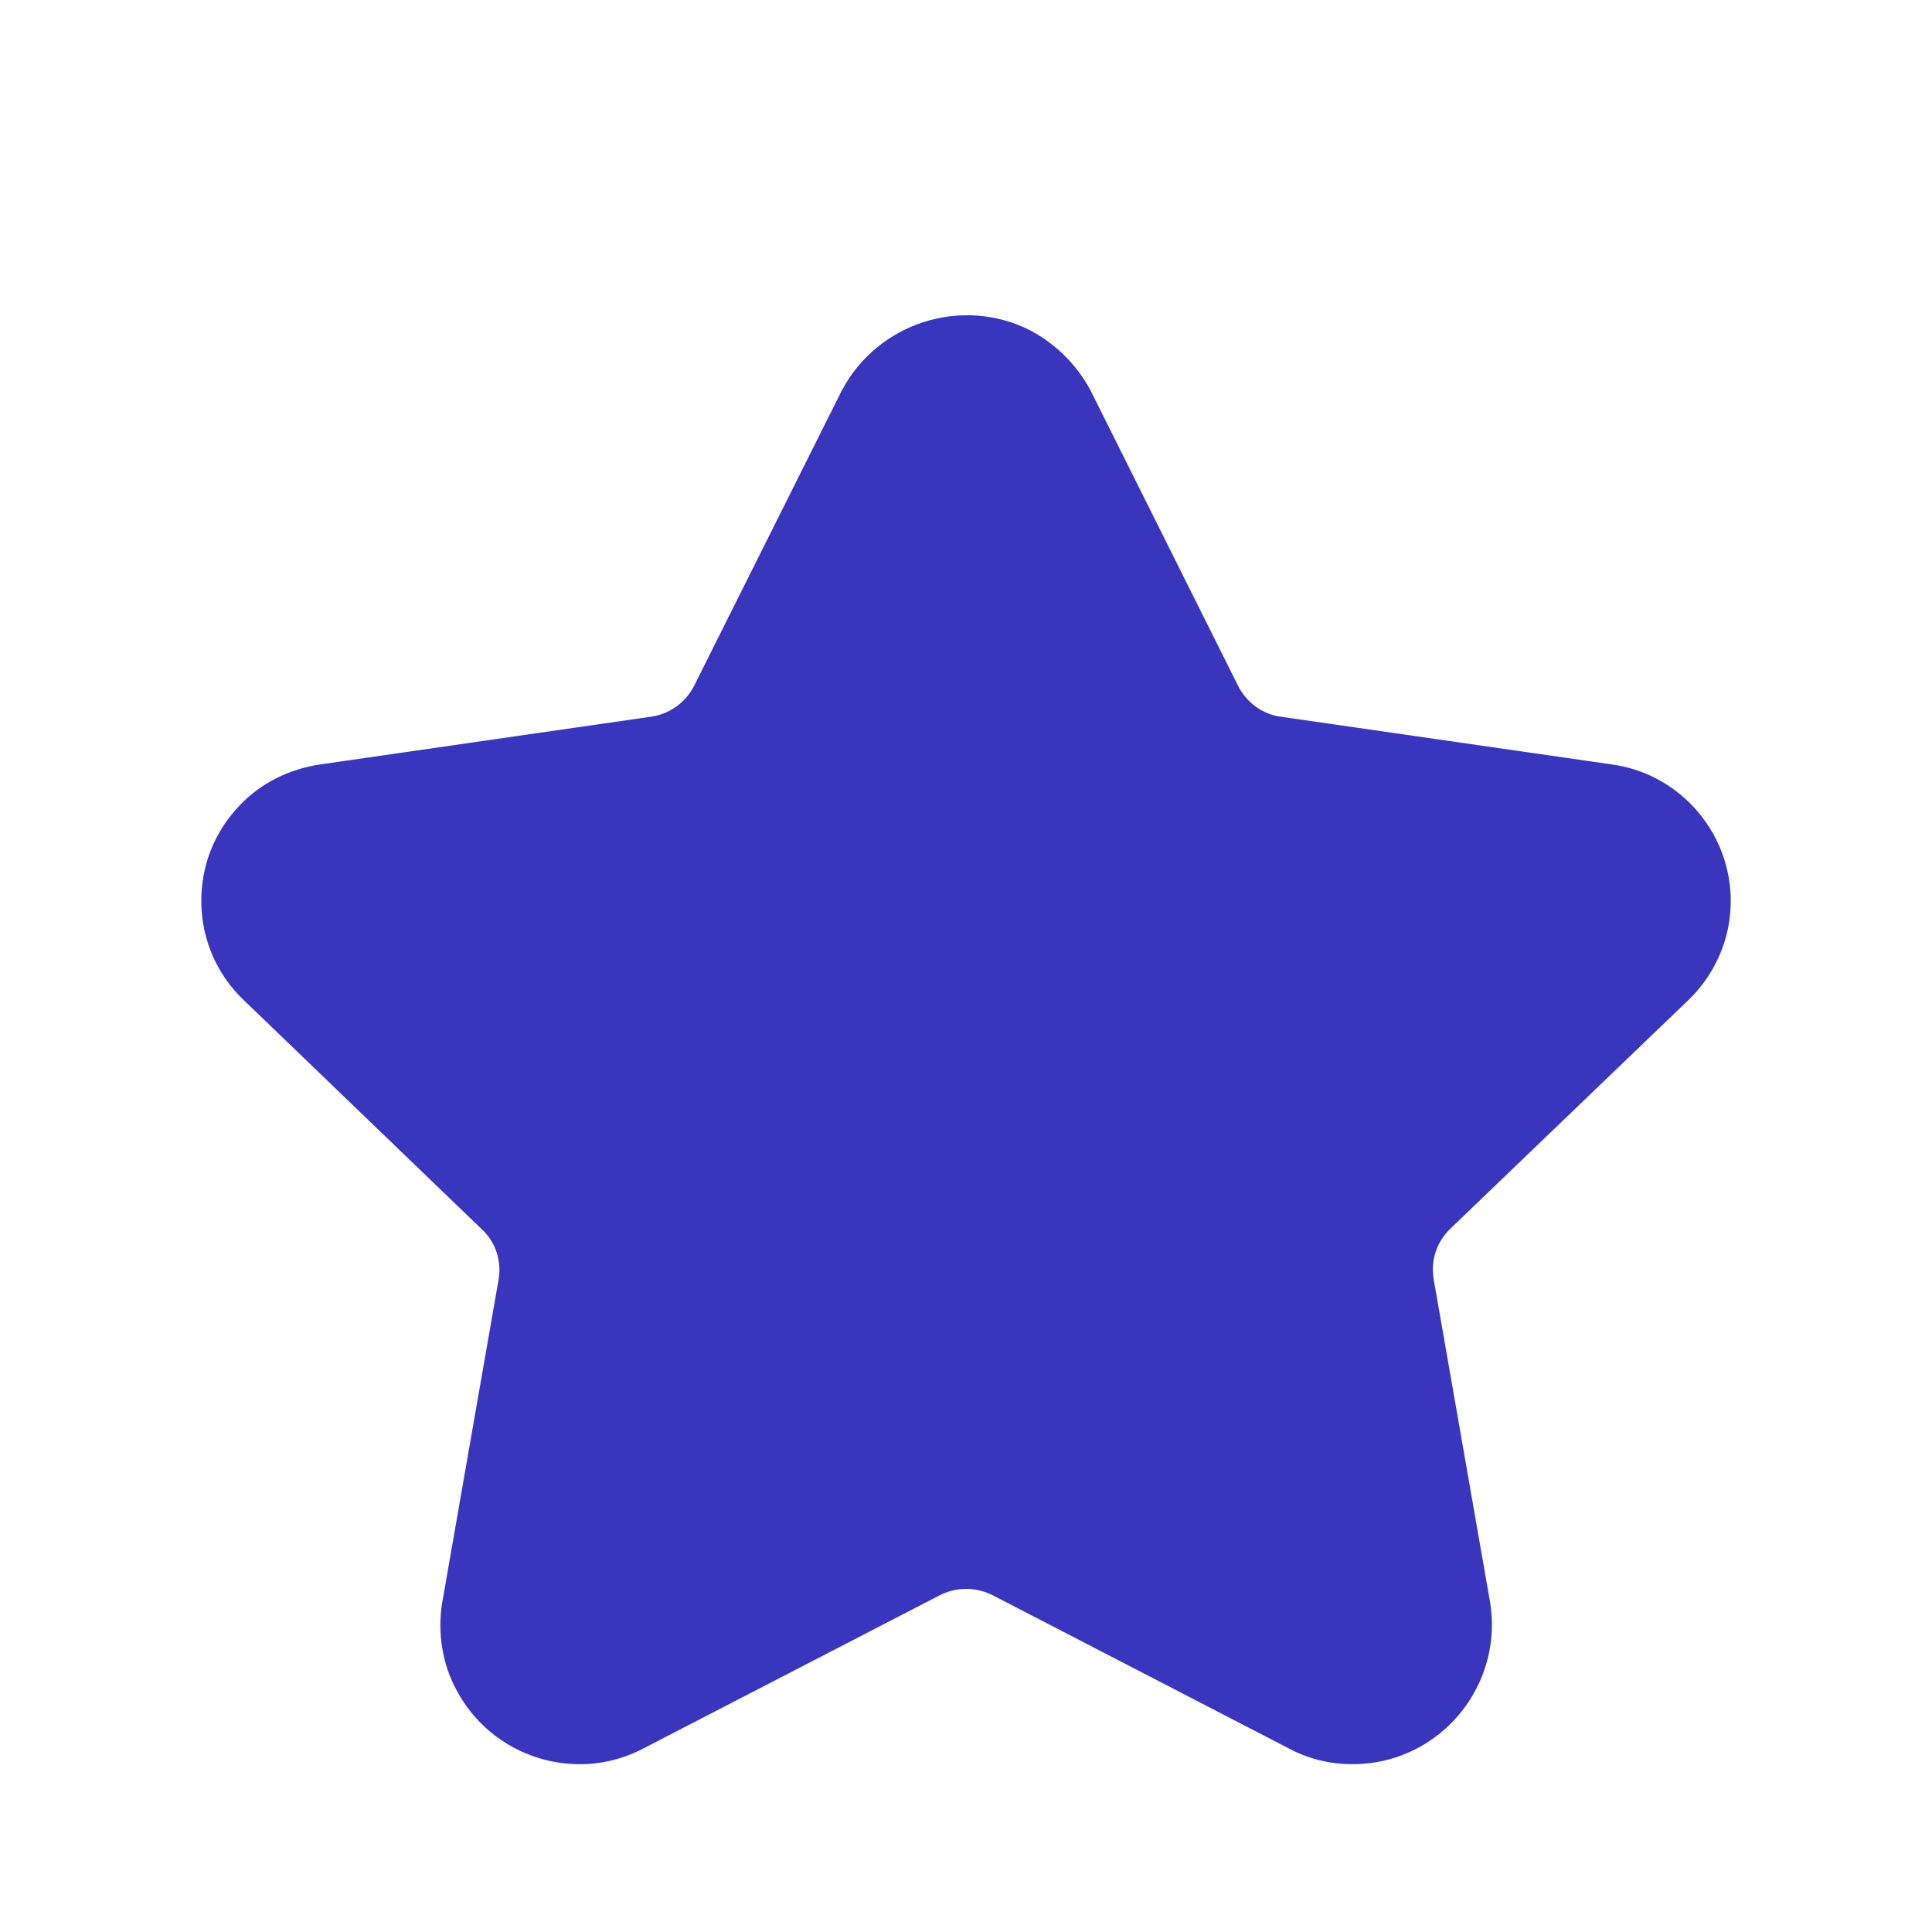 <svg width="40" height="40" viewBox="0 0 40 40" fill="none" xmlns="http://www.w3.org/2000/svg">
<path fill-rule="evenodd" clip-rule="evenodd" d="M33.366 15.826L26.532 14.841C26.146 14.793 25.809 14.551 25.631 14.194L22.584 8.094C22.579 8.088 22.576 8.081 22.573 8.073C22.293 7.554 21.858 7.119 21.332 6.841C19.921 6.123 18.169 6.676 17.424 8.094L14.374 14.193C14.194 14.549 13.854 14.793 13.453 14.842L6.634 15.826C5.974 15.924 5.396 16.218 4.966 16.671C4.436 17.219 4.153 17.942 4.168 18.706C4.183 19.469 4.494 20.177 5.041 20.701L9.986 25.461C10.261 25.718 10.389 26.109 10.323 26.491L9.154 33.188C9.054 33.812 9.161 34.458 9.451 34.991C9.814 35.674 10.419 36.172 11.156 36.399C11.434 36.484 11.719 36.526 12.001 36.526C12.464 36.526 12.923 36.413 13.338 36.191L19.438 33.038C19.791 32.849 20.216 32.849 20.578 33.041L26.648 36.181C27.192 36.481 27.814 36.589 28.469 36.489C30.034 36.233 31.106 34.749 30.851 33.174L29.684 26.491C29.616 26.098 29.742 25.712 30.031 25.436L34.961 20.701C35.422 20.256 35.726 19.661 35.809 19.026C36.014 17.473 34.916 16.036 33.366 15.826Z" fill="#3936BD"/>
</svg>
